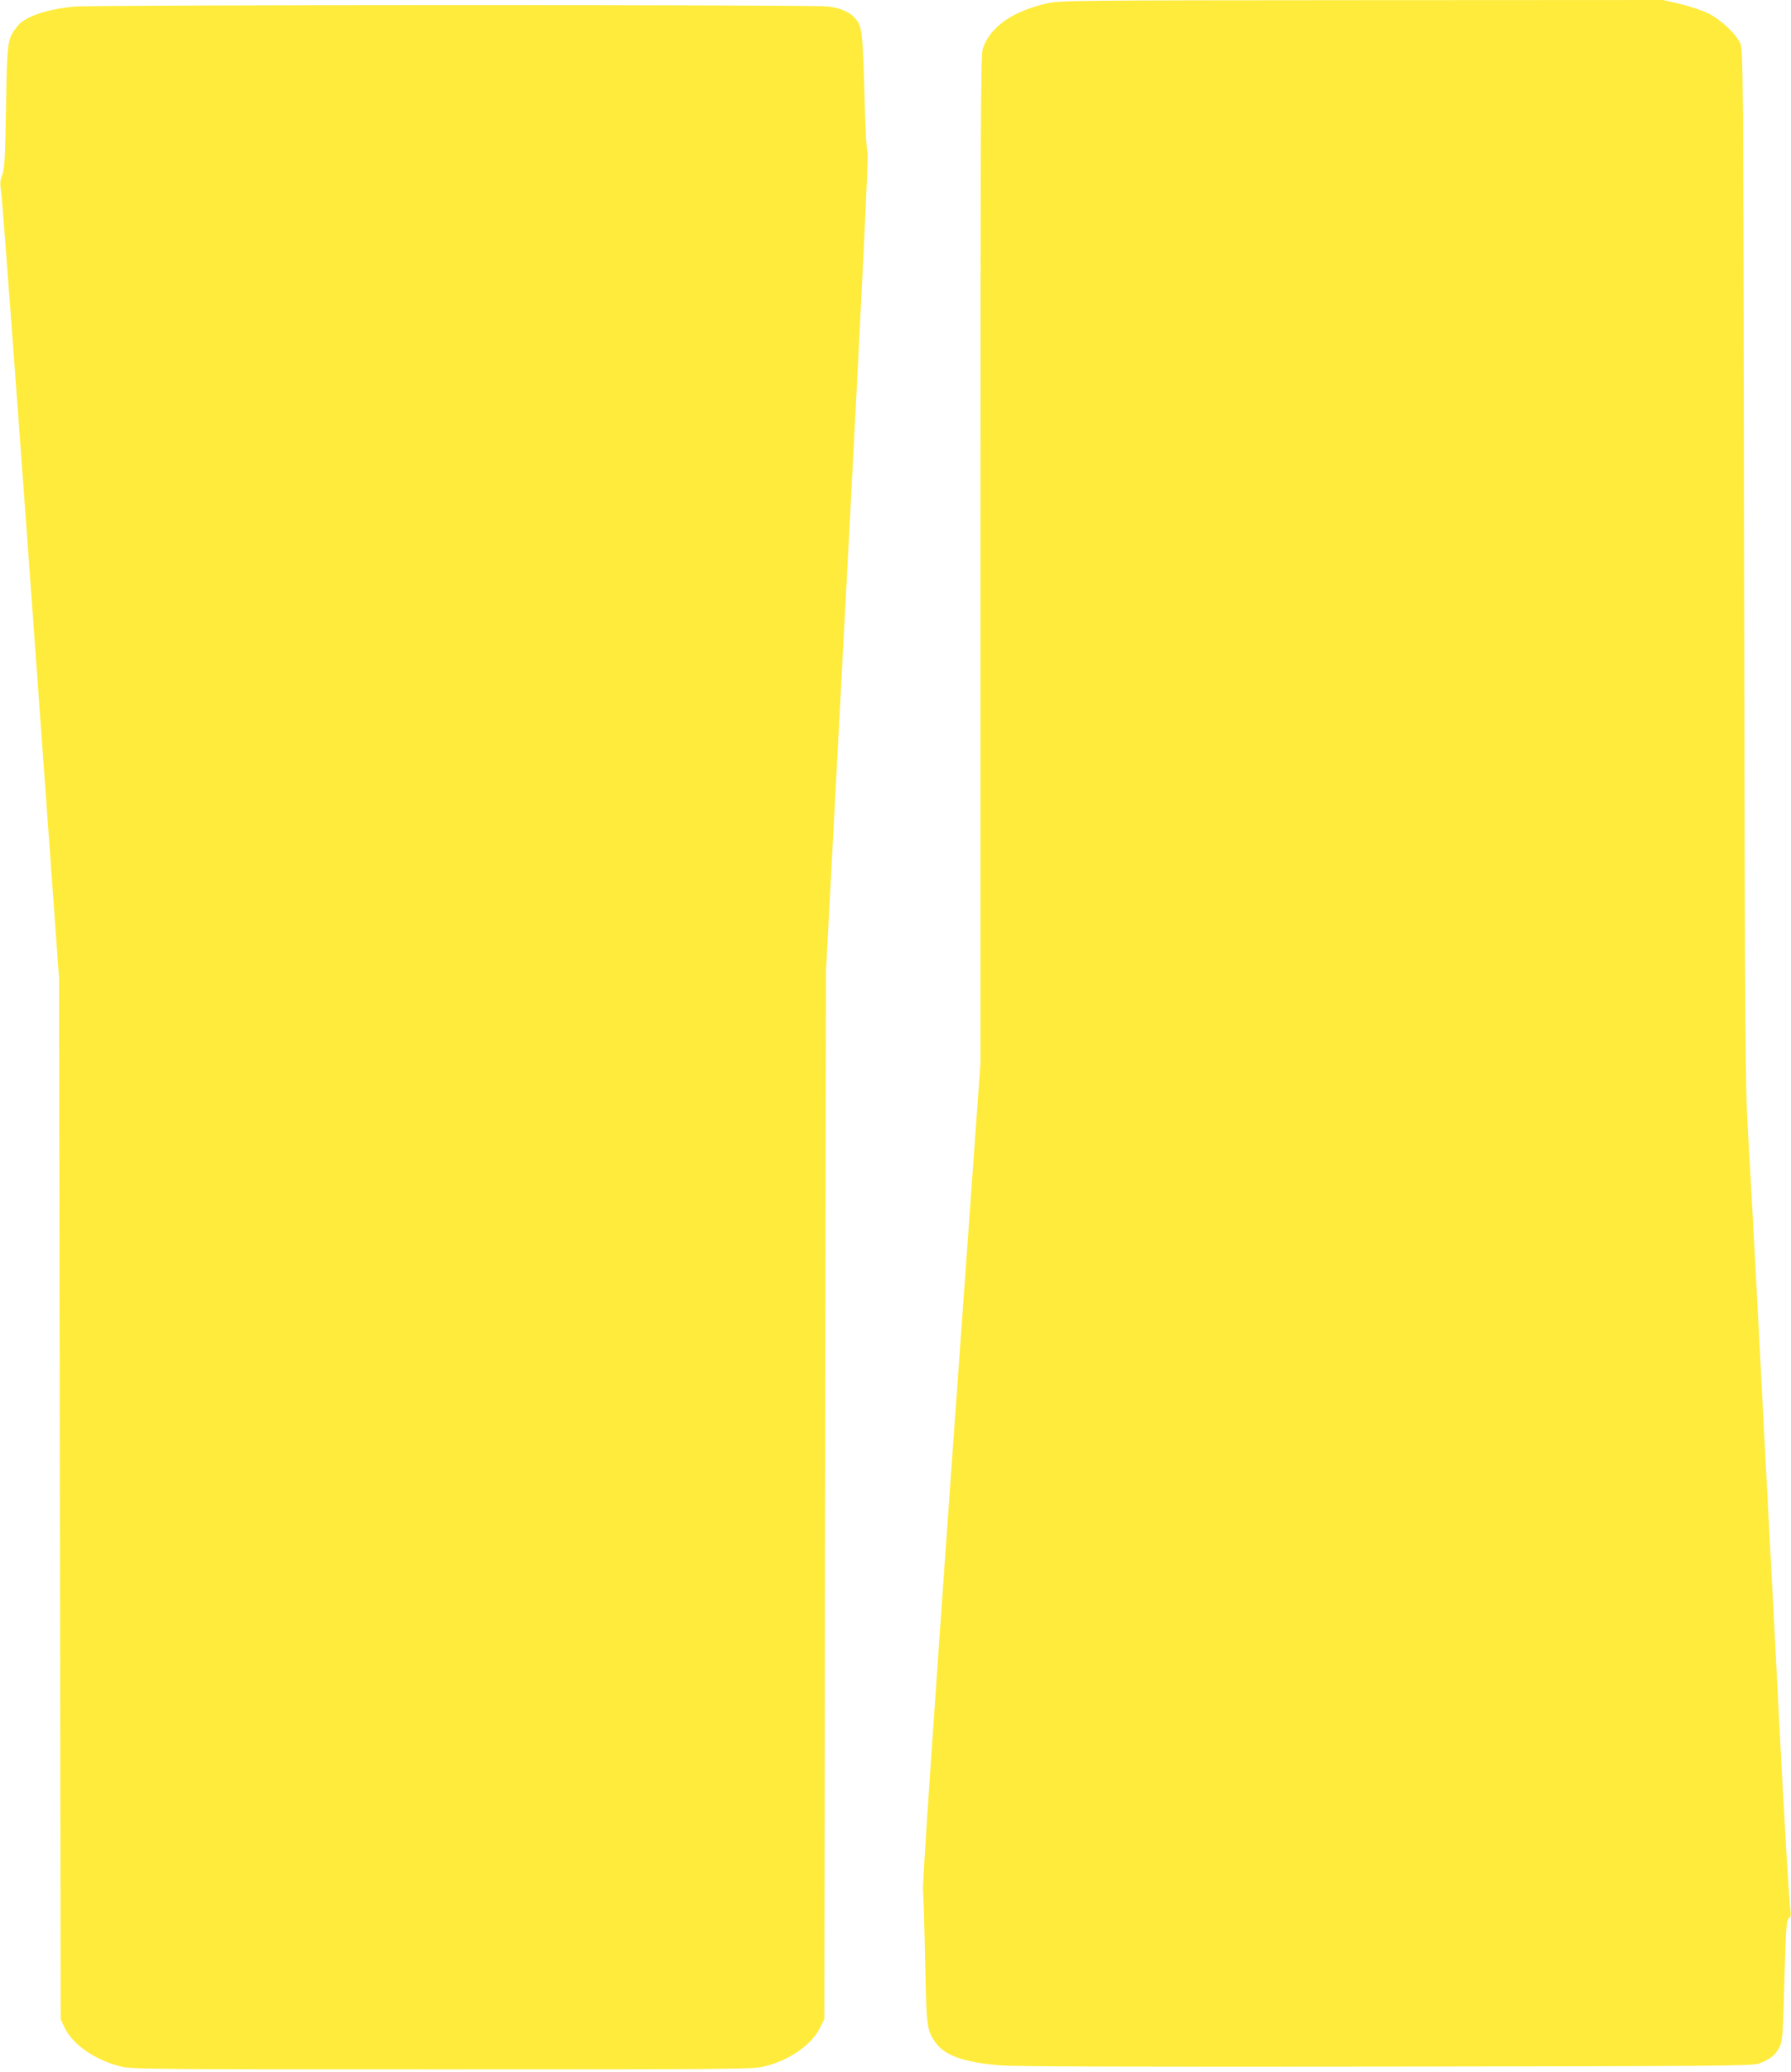 <?xml version="1.0" standalone="no"?>
<!DOCTYPE svg PUBLIC "-//W3C//DTD SVG 20010904//EN"
 "http://www.w3.org/TR/2001/REC-SVG-20010904/DTD/svg10.dtd">
<svg version="1.0" xmlns="http://www.w3.org/2000/svg"
 width="1107pt" height="1280pt" viewBox="0 0 1107 1280"
 preserveAspectRatio="xMidYMid meet">
<g transform="translate(0,1280) scale(0.1,-0.1)"
fill="#ffeb3b" stroke="none">
<path d="M6475 12780 c-216 -49 -353 -144 -400 -279 -13 -40 -15 -388 -15
-3158 l0 -3114 -181 -2522 c-111 -1561 -178 -2545 -174 -2582 3 -33 9 -231 13
-440 8 -404 11 -427 61 -500 56 -83 175 -126 399 -145 88 -8 818 -10 2387 -8
2058 3 2264 4 2307 19 66 24 103 53 127 102 19 39 21 72 30 412 9 322 13 372
27 382 12 9 15 22 10 55 -9 71 -33 471 -71 1198 -19 377 -46 897 -60 1155 -14
259 -43 819 -65 1245 -22 426 -50 939 -62 1140 -22 359 -22 413 -28 3560 -5
3142 -5 3196 -25 3235 -29 60 -121 145 -196 182 -36 18 -114 44 -172 58 l-107
25 -1862 -1 c-1752 -1 -1868 -2 -1943 -19z"/>
<path d="M457 12759 c-174 -17 -307 -63 -352 -124 -60 -78 -61 -88 -68 -496
-5 -321 -9 -383 -23 -419 -15 -37 -15 -52 -5 -123 6 -45 89 -1153 184 -2462
l172 -2380 5 -3215 5 -3215 22 -48 c49 -106 186 -203 348 -244 66 -17 179 -18
1990 -18 1811 0 1924 1 1990 18 160 41 292 134 345 242 l25 50 5 3235 5 3235
134 2524 c93 1763 130 2530 123 2541 -6 9 -13 135 -17 291 -11 424 -16 480
-49 523 -36 48 -91 75 -179 86 -90 12 -4537 11 -4660 -1z"/>
</g>
</svg>
